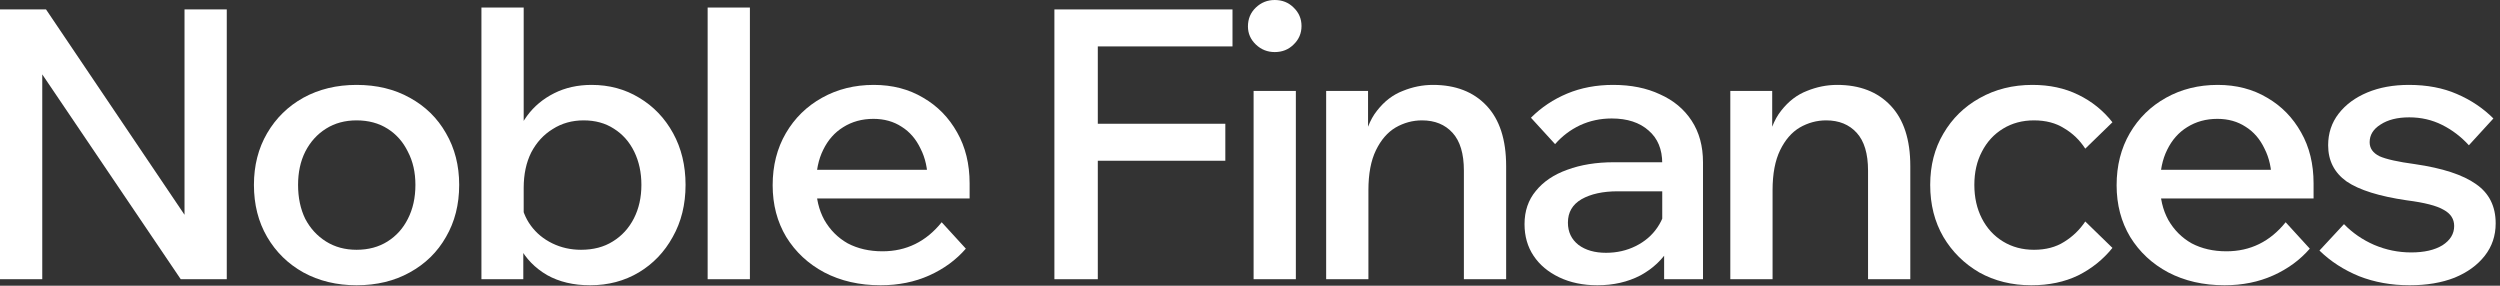 <?xml version="1.0" encoding="utf-8"?>
<svg xmlns="http://www.w3.org/2000/svg" fill="none" height="100%" overflow="visible" preserveAspectRatio="none" style="display: block;" viewBox="0 0 175 20" width="100%">
<rect x="0" y="0" width="175" height="20" fill="#333333" stroke="none"/>
<g id="Noble Finances">
<path d="M2.958 19.545H0V0.66H3.222L13.946 16.561H12.916V0.66H15.874V19.545H12.652L1.902 3.645H2.958V19.545Z" fill="white"/>
<path d="M24.959 19.968C23.568 19.968 22.327 19.668 21.235 19.07C20.161 18.471 19.316 17.643 18.699 16.587C18.083 15.53 17.775 14.316 17.775 12.942C17.775 11.586 18.083 10.38 18.699 9.324C19.316 8.267 20.161 7.439 21.235 6.841C22.327 6.242 23.568 5.943 24.959 5.943C26.368 5.943 27.609 6.242 28.683 6.841C29.775 7.439 30.62 8.267 31.219 9.324C31.835 10.38 32.143 11.586 32.143 12.942C32.143 14.316 31.835 15.53 31.219 16.587C30.62 17.643 29.775 18.471 28.683 19.07C27.609 19.668 26.368 19.968 24.959 19.968ZM24.959 17.485C25.787 17.485 26.509 17.291 27.125 16.904C27.741 16.517 28.216 15.988 28.551 15.319C28.903 14.632 29.079 13.84 29.079 12.942C29.079 12.062 28.903 11.287 28.551 10.618C28.216 9.931 27.741 9.394 27.125 9.007C26.509 8.619 25.787 8.426 24.959 8.426C24.149 8.426 23.436 8.619 22.82 9.007C22.203 9.394 21.719 9.931 21.367 10.618C21.032 11.287 20.865 12.062 20.865 12.942C20.865 13.84 21.032 14.632 21.367 15.319C21.719 15.988 22.203 16.517 22.82 16.904C23.436 17.291 24.149 17.485 24.959 17.485Z" fill="white"/>
<path d="M36.631 19.545H33.7V0.528H36.658V10.433H35.945C36.086 9.552 36.403 8.778 36.895 8.109C37.389 7.439 38.022 6.911 38.797 6.524C39.572 6.136 40.444 5.943 41.412 5.943C42.645 5.943 43.754 6.242 44.74 6.841C45.744 7.439 46.536 8.267 47.117 9.324C47.698 10.38 47.989 11.586 47.989 12.942C47.989 14.316 47.689 15.53 47.091 16.587C46.51 17.643 45.717 18.471 44.714 19.07C43.71 19.668 42.574 19.968 41.306 19.968C40.144 19.968 39.141 19.73 38.295 19.255C37.45 18.762 36.807 18.101 36.367 17.274C35.945 16.428 35.769 15.486 35.839 14.447L36.447 13.972C36.535 14.659 36.772 15.266 37.16 15.795C37.547 16.323 38.049 16.737 38.665 17.036C39.281 17.335 39.95 17.485 40.672 17.485C41.535 17.485 42.275 17.291 42.891 16.904C43.525 16.517 44.018 15.979 44.37 15.293C44.722 14.606 44.898 13.822 44.898 12.942C44.898 12.079 44.731 11.305 44.397 10.618C44.062 9.931 43.587 9.394 42.97 9.007C42.372 8.619 41.667 8.426 40.857 8.426C40.047 8.426 39.325 8.628 38.691 9.033C38.058 9.42 37.556 9.966 37.186 10.671C36.834 11.375 36.658 12.203 36.658 13.153V16.138L36.631 16.27V19.545Z" fill="white"/>
<path d="M52.493 19.545H49.535V0.528H52.493V19.545Z" fill="white"/>
<path d="M65.918 15.557L67.609 17.406C66.922 18.198 66.068 18.823 65.047 19.281C64.025 19.739 62.89 19.968 61.639 19.968C60.16 19.968 58.849 19.668 57.704 19.07C56.577 18.471 55.688 17.643 55.036 16.587C54.403 15.53 54.086 14.324 54.086 12.968C54.086 11.595 54.394 10.38 55.01 9.324C55.626 8.267 56.471 7.439 57.546 6.841C58.62 6.242 59.826 5.943 61.164 5.943C62.467 5.943 63.62 6.242 64.624 6.841C65.628 7.422 66.42 8.232 67.001 9.271C67.582 10.292 67.873 11.48 67.873 12.836V12.995H64.941V12.704C64.941 11.824 64.774 11.058 64.439 10.406C64.122 9.737 63.682 9.227 63.119 8.875C62.555 8.505 61.895 8.32 61.138 8.32C60.345 8.32 59.641 8.514 59.025 8.901C58.426 9.271 57.959 9.799 57.625 10.486C57.29 11.155 57.123 11.965 57.123 12.916C57.123 13.867 57.317 14.694 57.704 15.398C58.109 16.103 58.655 16.649 59.342 17.036C60.046 17.406 60.856 17.591 61.772 17.591C63.444 17.591 64.827 16.913 65.918 15.557ZM67.873 13.893H56.146V11.886H67.45L67.873 12.863V13.893Z" fill="white"/>
<path d="M76.846 19.545H73.808V0.66H86.275V3.249H76.846V19.545ZM85.773 11.252H76.582V8.663H85.773V11.252Z" fill="white"/>
<path d="M90.71 19.545H87.752V6.365H90.71V19.545ZM89.231 3.645C88.72 3.645 88.28 3.469 87.91 3.117C87.541 2.764 87.356 2.342 87.356 1.849C87.356 1.321 87.541 0.88 87.91 0.528C88.28 0.176 88.72 0 89.231 0C89.759 0 90.2 0.176 90.552 0.528C90.921 0.88 91.106 1.312 91.106 1.822C91.106 2.333 90.921 2.764 90.552 3.117C90.2 3.469 89.759 3.645 89.231 3.645Z" fill="white"/>
<path d="M105.43 19.545H102.472V11.938C102.472 10.759 102.208 9.878 101.679 9.297C101.151 8.716 100.438 8.426 99.54 8.426C98.888 8.426 98.272 8.593 97.691 8.927C97.128 9.262 96.67 9.79 96.318 10.512C95.965 11.234 95.789 12.167 95.789 13.312V19.545H92.831V6.365H95.763V10.433H95.367C95.543 9.271 95.886 8.373 96.397 7.739C96.907 7.087 97.506 6.629 98.193 6.365C98.88 6.084 99.584 5.943 100.306 5.943C101.891 5.943 103.141 6.427 104.056 7.395C104.972 8.364 105.43 9.773 105.43 11.621V19.545Z" fill="white"/>
<path d="M119.21 19.545H116.489V16.93L116.357 16.376V11.437C116.357 10.45 116.04 9.685 115.406 9.139C114.773 8.575 113.91 8.293 112.818 8.293C112.026 8.293 111.286 8.452 110.599 8.769C109.93 9.086 109.349 9.526 108.856 10.089L107.166 8.241C107.888 7.519 108.733 6.955 109.701 6.55C110.67 6.145 111.744 5.943 112.924 5.943C114.174 5.943 115.266 6.163 116.199 6.603C117.15 7.026 117.889 7.642 118.417 8.452C118.946 9.262 119.21 10.23 119.21 11.357V19.545ZM111.814 19.968C110.811 19.968 109.922 19.783 109.147 19.413C108.372 19.043 107.773 18.541 107.351 17.907C106.928 17.274 106.717 16.534 106.717 15.689C106.717 14.773 106.981 13.998 107.509 13.365C108.037 12.713 108.768 12.22 109.701 11.886C110.652 11.533 111.744 11.357 112.977 11.357H116.674V13.391H113.241C112.202 13.391 111.357 13.576 110.705 13.946C110.071 14.316 109.754 14.861 109.754 15.583C109.754 16.235 110.001 16.754 110.494 17.142C110.987 17.511 111.629 17.696 112.422 17.696C113.179 17.696 113.875 17.538 114.508 17.221C115.142 16.904 115.644 16.473 116.014 15.927C116.401 15.363 116.621 14.72 116.674 13.998L117.625 14.447C117.625 15.522 117.379 16.481 116.886 17.326C116.393 18.154 115.706 18.806 114.825 19.281C113.945 19.739 112.941 19.968 111.814 19.968Z" fill="white"/>
<path d="M133.721 19.545H130.763V11.938C130.763 10.759 130.499 9.878 129.97 9.297C129.442 8.716 128.729 8.426 127.831 8.426C127.179 8.426 126.563 8.593 125.982 8.927C125.419 9.262 124.961 9.79 124.609 10.512C124.257 11.234 124.08 12.167 124.08 13.312V19.545H121.122V6.365H124.054V10.433H123.658C123.834 9.271 124.177 8.373 124.688 7.739C125.199 7.087 125.797 6.629 126.484 6.365C127.171 6.084 127.875 5.943 128.597 5.943C130.182 5.943 131.432 6.427 132.347 7.395C133.263 8.364 133.721 9.773 133.721 11.621V19.545Z" fill="white"/>
<path d="M145.969 15.504L147.871 17.353C147.219 18.163 146.418 18.806 145.467 19.281C144.516 19.739 143.425 19.968 142.192 19.968C140.836 19.968 139.621 19.668 138.547 19.07C137.491 18.453 136.654 17.626 136.038 16.587C135.422 15.53 135.114 14.316 135.114 12.942C135.114 11.586 135.422 10.389 136.038 9.35C136.654 8.293 137.499 7.466 138.574 6.867C139.665 6.251 140.898 5.943 142.271 5.943C143.469 5.943 144.534 6.172 145.467 6.629C146.418 7.087 147.219 7.73 147.871 8.558L145.969 10.406C145.582 9.808 145.089 9.332 144.49 8.98C143.909 8.61 143.204 8.426 142.377 8.426C141.567 8.426 140.845 8.619 140.211 9.007C139.577 9.394 139.084 9.931 138.732 10.618C138.38 11.287 138.204 12.062 138.204 12.942C138.204 13.822 138.38 14.606 138.732 15.293C139.084 15.979 139.577 16.517 140.211 16.904C140.845 17.291 141.567 17.485 142.377 17.485C143.204 17.485 143.909 17.3 144.49 16.93C145.089 16.561 145.582 16.085 145.969 15.504Z" fill="white"/>
<path d="M159.996 15.557L161.686 17.406C160.999 18.198 160.145 18.823 159.124 19.281C158.103 19.739 156.967 19.968 155.717 19.968C154.238 19.968 152.926 19.668 151.781 19.07C150.654 18.471 149.765 17.643 149.114 16.587C148.48 15.53 148.163 14.324 148.163 12.968C148.163 11.595 148.471 10.38 149.087 9.324C149.704 8.267 150.549 7.439 151.623 6.841C152.697 6.242 153.903 5.943 155.241 5.943C156.544 5.943 157.698 6.242 158.701 6.841C159.705 7.422 160.497 8.232 161.078 9.271C161.66 10.292 161.95 11.48 161.95 12.836V12.995H159.018V12.704C159.018 11.824 158.851 11.058 158.516 10.406C158.2 9.737 157.759 9.227 157.196 8.875C156.632 8.505 155.972 8.32 155.215 8.32C154.423 8.32 153.718 8.514 153.102 8.901C152.503 9.271 152.037 9.799 151.702 10.486C151.368 11.155 151.2 11.965 151.2 12.916C151.2 13.867 151.394 14.694 151.781 15.398C152.186 16.103 152.732 16.649 153.419 17.036C154.123 17.406 154.933 17.591 155.849 17.591C157.522 17.591 158.904 16.913 159.996 15.557ZM161.95 13.893H150.223V11.886H161.527L161.95 12.863V13.893Z" fill="white"/>
<path d="M162.362 17.538L164.079 15.689C164.678 16.305 165.382 16.789 166.192 17.142C167.02 17.494 167.883 17.67 168.781 17.67C169.696 17.67 170.427 17.503 170.973 17.168C171.519 16.816 171.792 16.367 171.792 15.821C171.792 15.328 171.545 14.949 171.052 14.685C170.577 14.403 169.723 14.183 168.49 14.025C166.553 13.743 165.144 13.303 164.264 12.704C163.401 12.088 162.97 11.243 162.97 10.169C162.97 9.324 163.216 8.584 163.709 7.95C164.202 7.316 164.872 6.823 165.717 6.471C166.562 6.119 167.53 5.943 168.622 5.943C169.89 5.943 171.008 6.154 171.976 6.577C172.962 6.999 173.816 7.572 174.538 8.293L172.822 10.169C172.276 9.57 171.651 9.095 170.946 8.742C170.242 8.39 169.476 8.214 168.648 8.214C167.821 8.214 167.152 8.382 166.641 8.716C166.131 9.033 165.875 9.447 165.875 9.957C165.875 10.38 166.104 10.706 166.562 10.935C167.037 11.146 167.865 11.331 169.045 11.489C170.982 11.771 172.408 12.238 173.323 12.889C174.239 13.523 174.697 14.439 174.697 15.636C174.697 16.499 174.442 17.256 173.931 17.907C173.42 18.559 172.716 19.07 171.818 19.439C170.92 19.792 169.872 19.968 168.675 19.968C167.389 19.968 166.21 19.756 165.136 19.334C164.062 18.894 163.137 18.295 162.362 17.538Z" fill="white"/>
</g>
</svg>